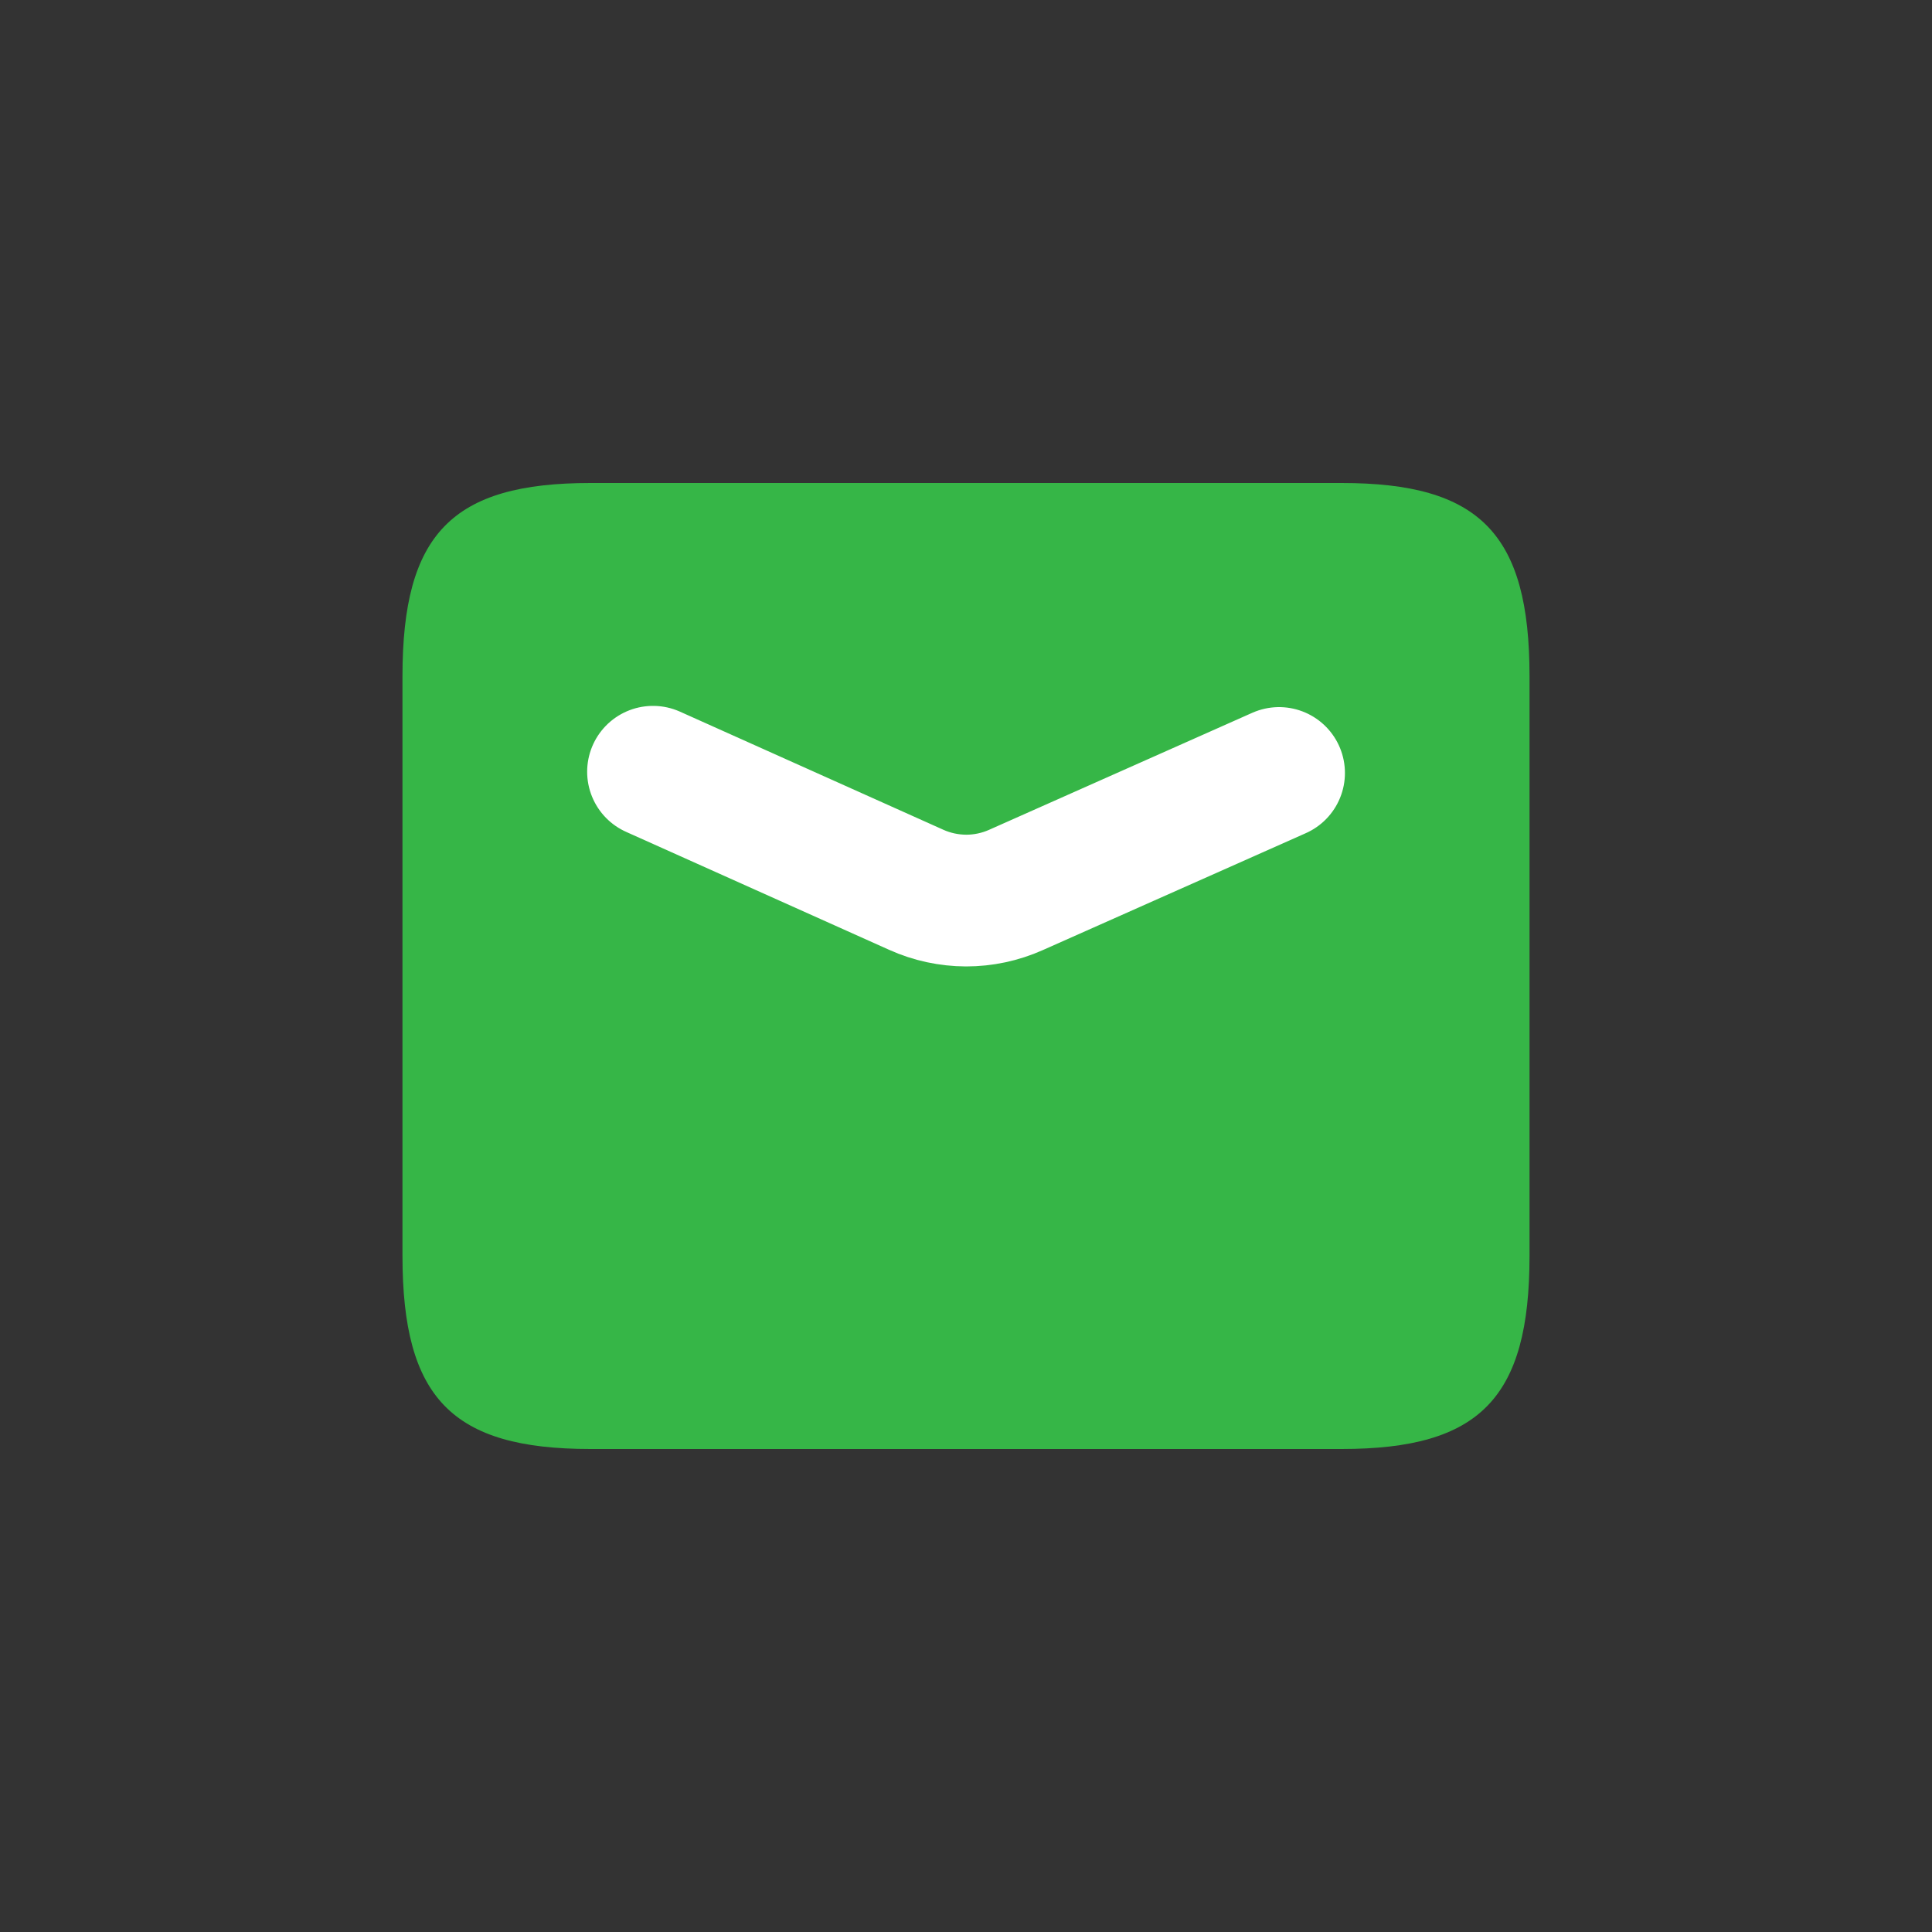 <svg xmlns="http://www.w3.org/2000/svg" width="22" height="22" viewBox="0 0 22 22" fill="none">
    <rect x="0" y="0" width="22" height="22" fill="#333333" stroke="none"/>
    <path d="M15.278 5.5H6.722C5.147 5.5 4.583 6.08 4.583 7.7V14.3C4.583 15.92 5.147 16.5 6.722 16.5H15.278C16.853 16.5 17.417 15.92 17.417 14.3V7.7C17.417 6.08 16.853 5.5 15.278 5.5Z" fill="#36B647"/>
    <path d="M7.436 8.788L10.433 10.132C10.612 10.213 10.806 10.254 11.001 10.255C11.196 10.255 11.39 10.214 11.569 10.134L14.565 8.802" stroke="white" stroke-width="1.5" stroke-linecap="round" stroke-linejoin="round"/>
</svg>